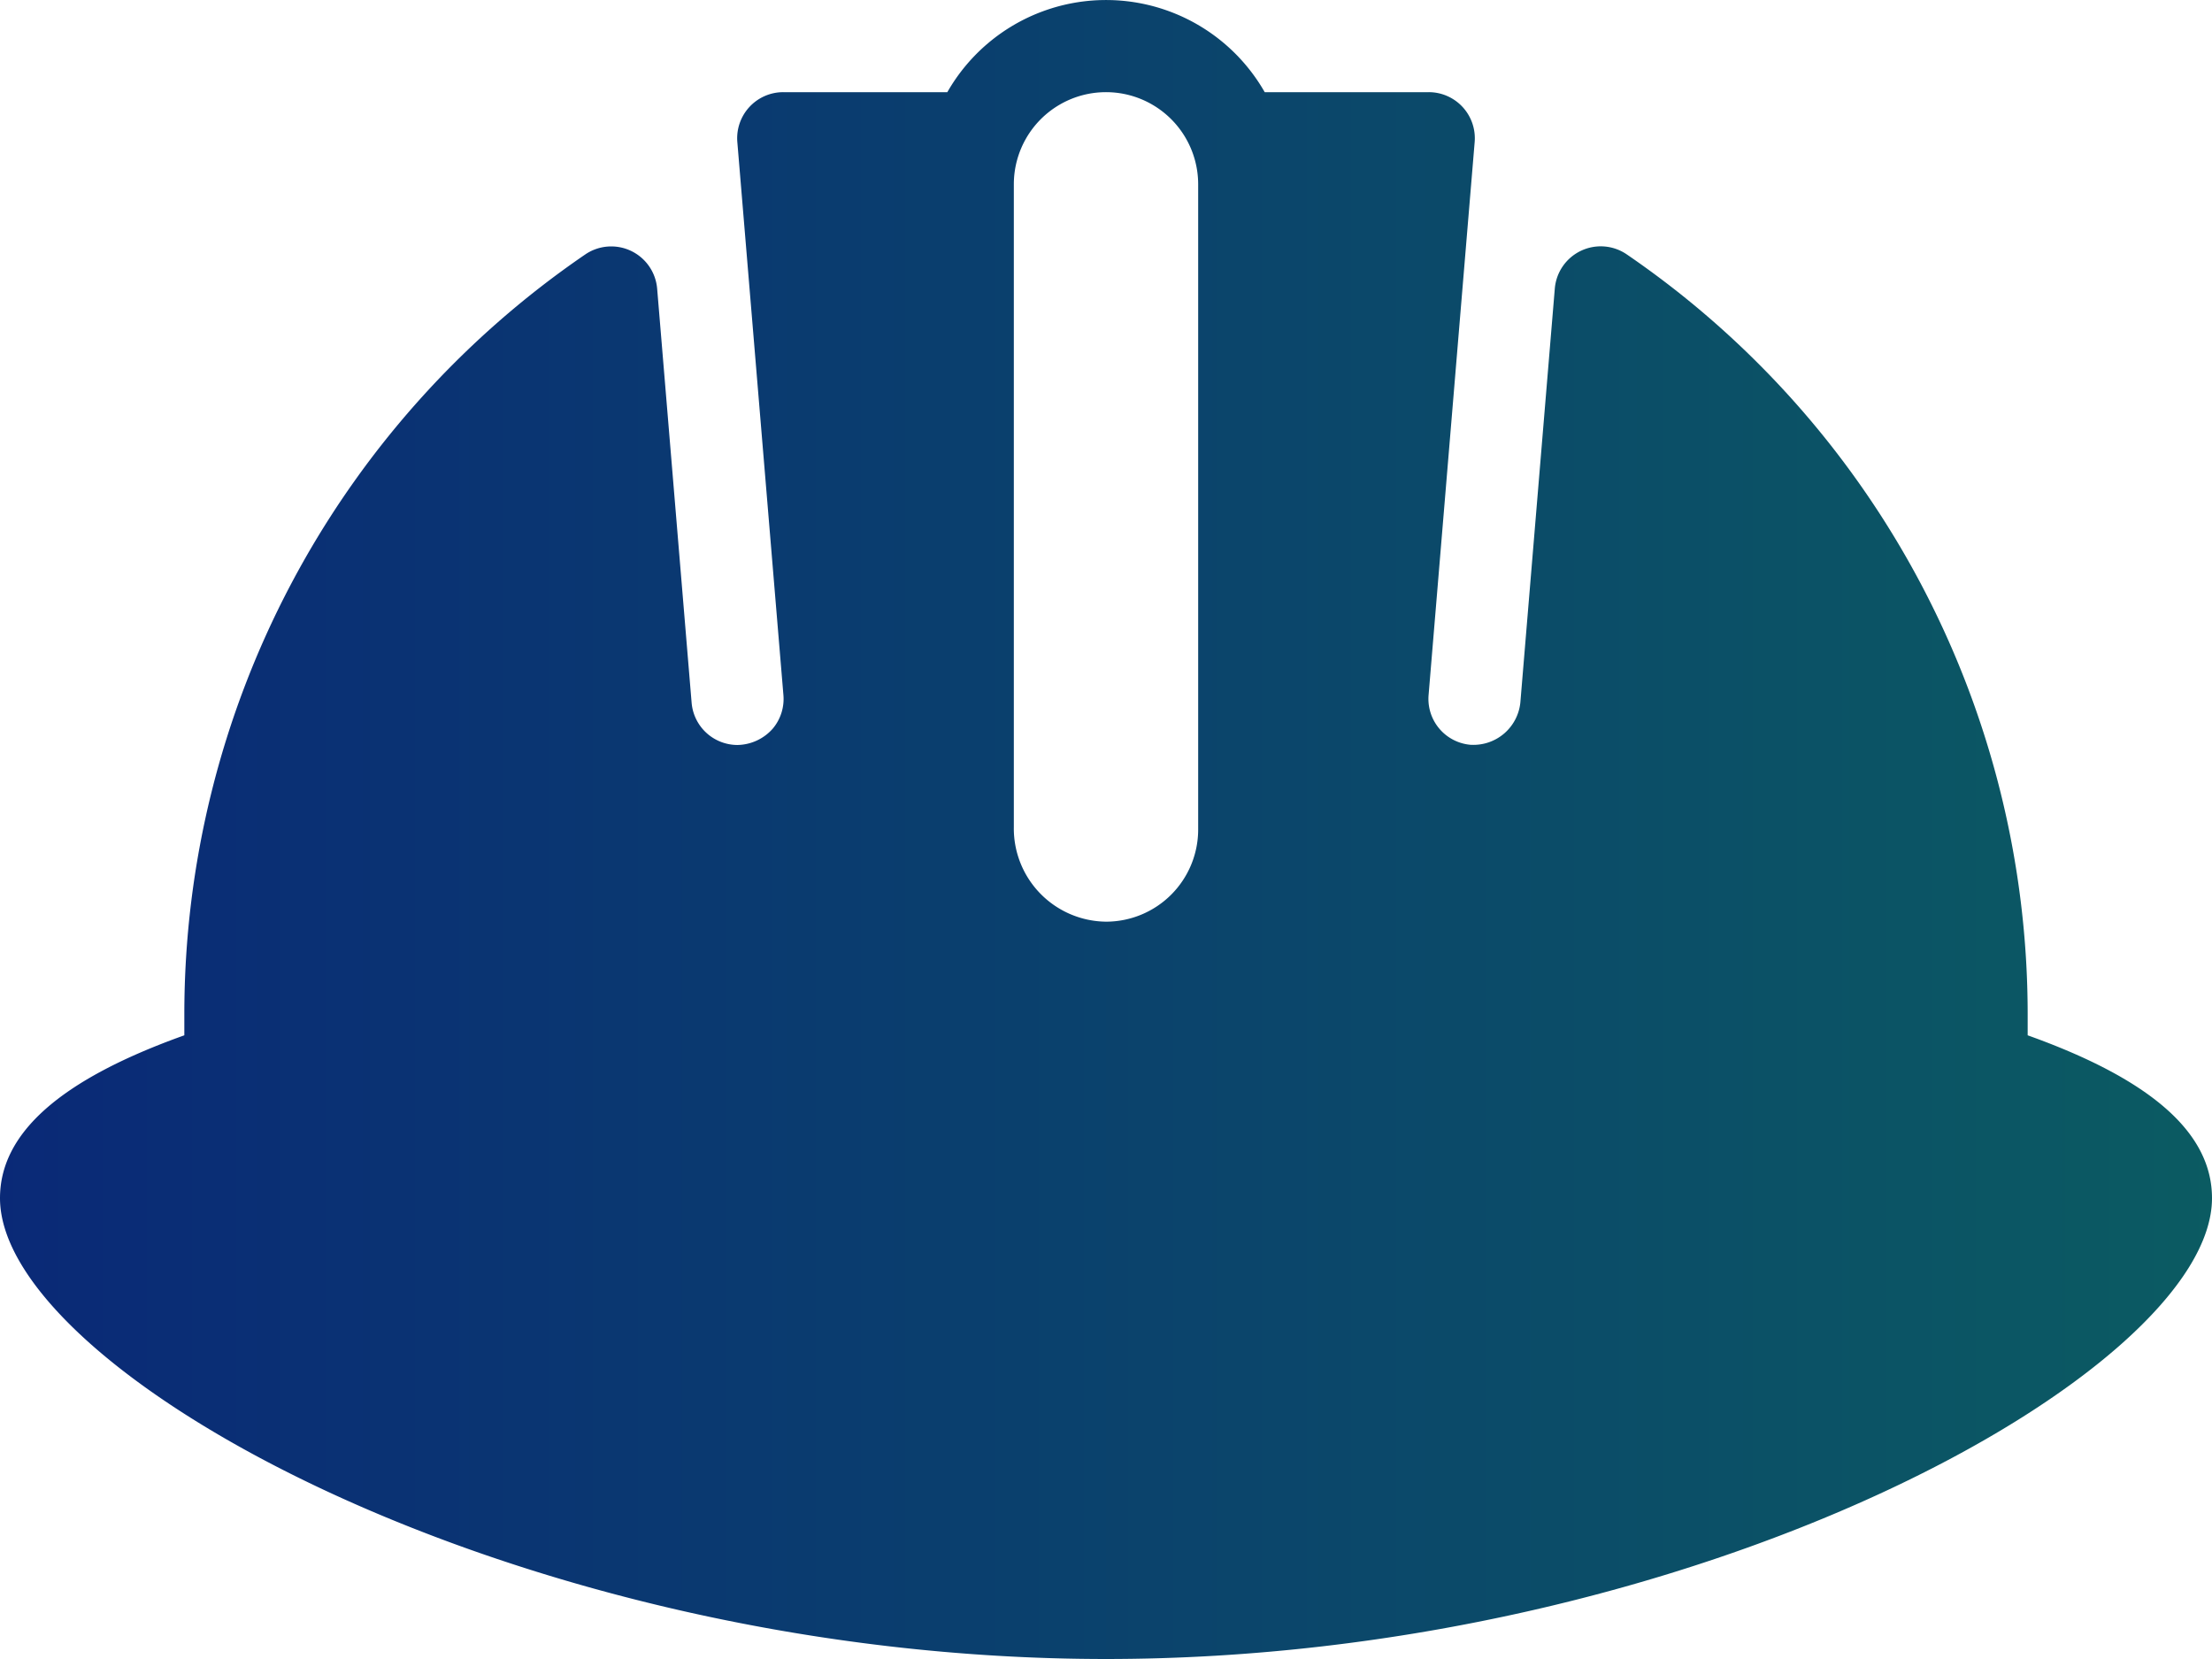 <svg xmlns="http://www.w3.org/2000/svg" xmlns:xlink="http://www.w3.org/1999/xlink" width="48" height="36" viewBox="0 0 48 36"><defs><linearGradient id="linear-gradient" y1="0.5" x2="1" y2="0.5" gradientUnits="objectBoundingBox"><stop offset="0" stop-color="#0a2977"></stop><stop offset="1" stop-color="#0b5b62"></stop></linearGradient></defs><path id="assistenza" d="M44,86.466V86A19.973,19.973,0,0,0,35.3,69.52a1,1,0,0,0-1.561.742l-.748,8.987a1.023,1.023,0,0,1-1.072.913H31.91A1,1,0,0,1,31,79.083l1-12A1,1,0,0,0,31,66H27.444a3.965,3.965,0,0,0-6.887,0H17a1,1,0,0,0-1,1.083l1,12a1,1,0,0,1-.232.729,1.044,1.044,0,0,1-.766.354,1,1,0,0,1-.994-.917l-.748-8.985a1,1,0,0,0-1.561-.742A19.97,19.97,0,0,0,4,86v.466c-2.69.961-4,2.121-4,3.534,0,3.768,11.217,10,24,10s24-6.232,24-10C48,88.587,46.689,87.427,44,86.466ZM26,82a2,2,0,0,1-2,2,2.022,2.022,0,0,1-2-2.057V68a2,2,0,1,1,4,0Z" transform="translate(0 -64)" fill="url(#linear-gradient)"></path></svg>